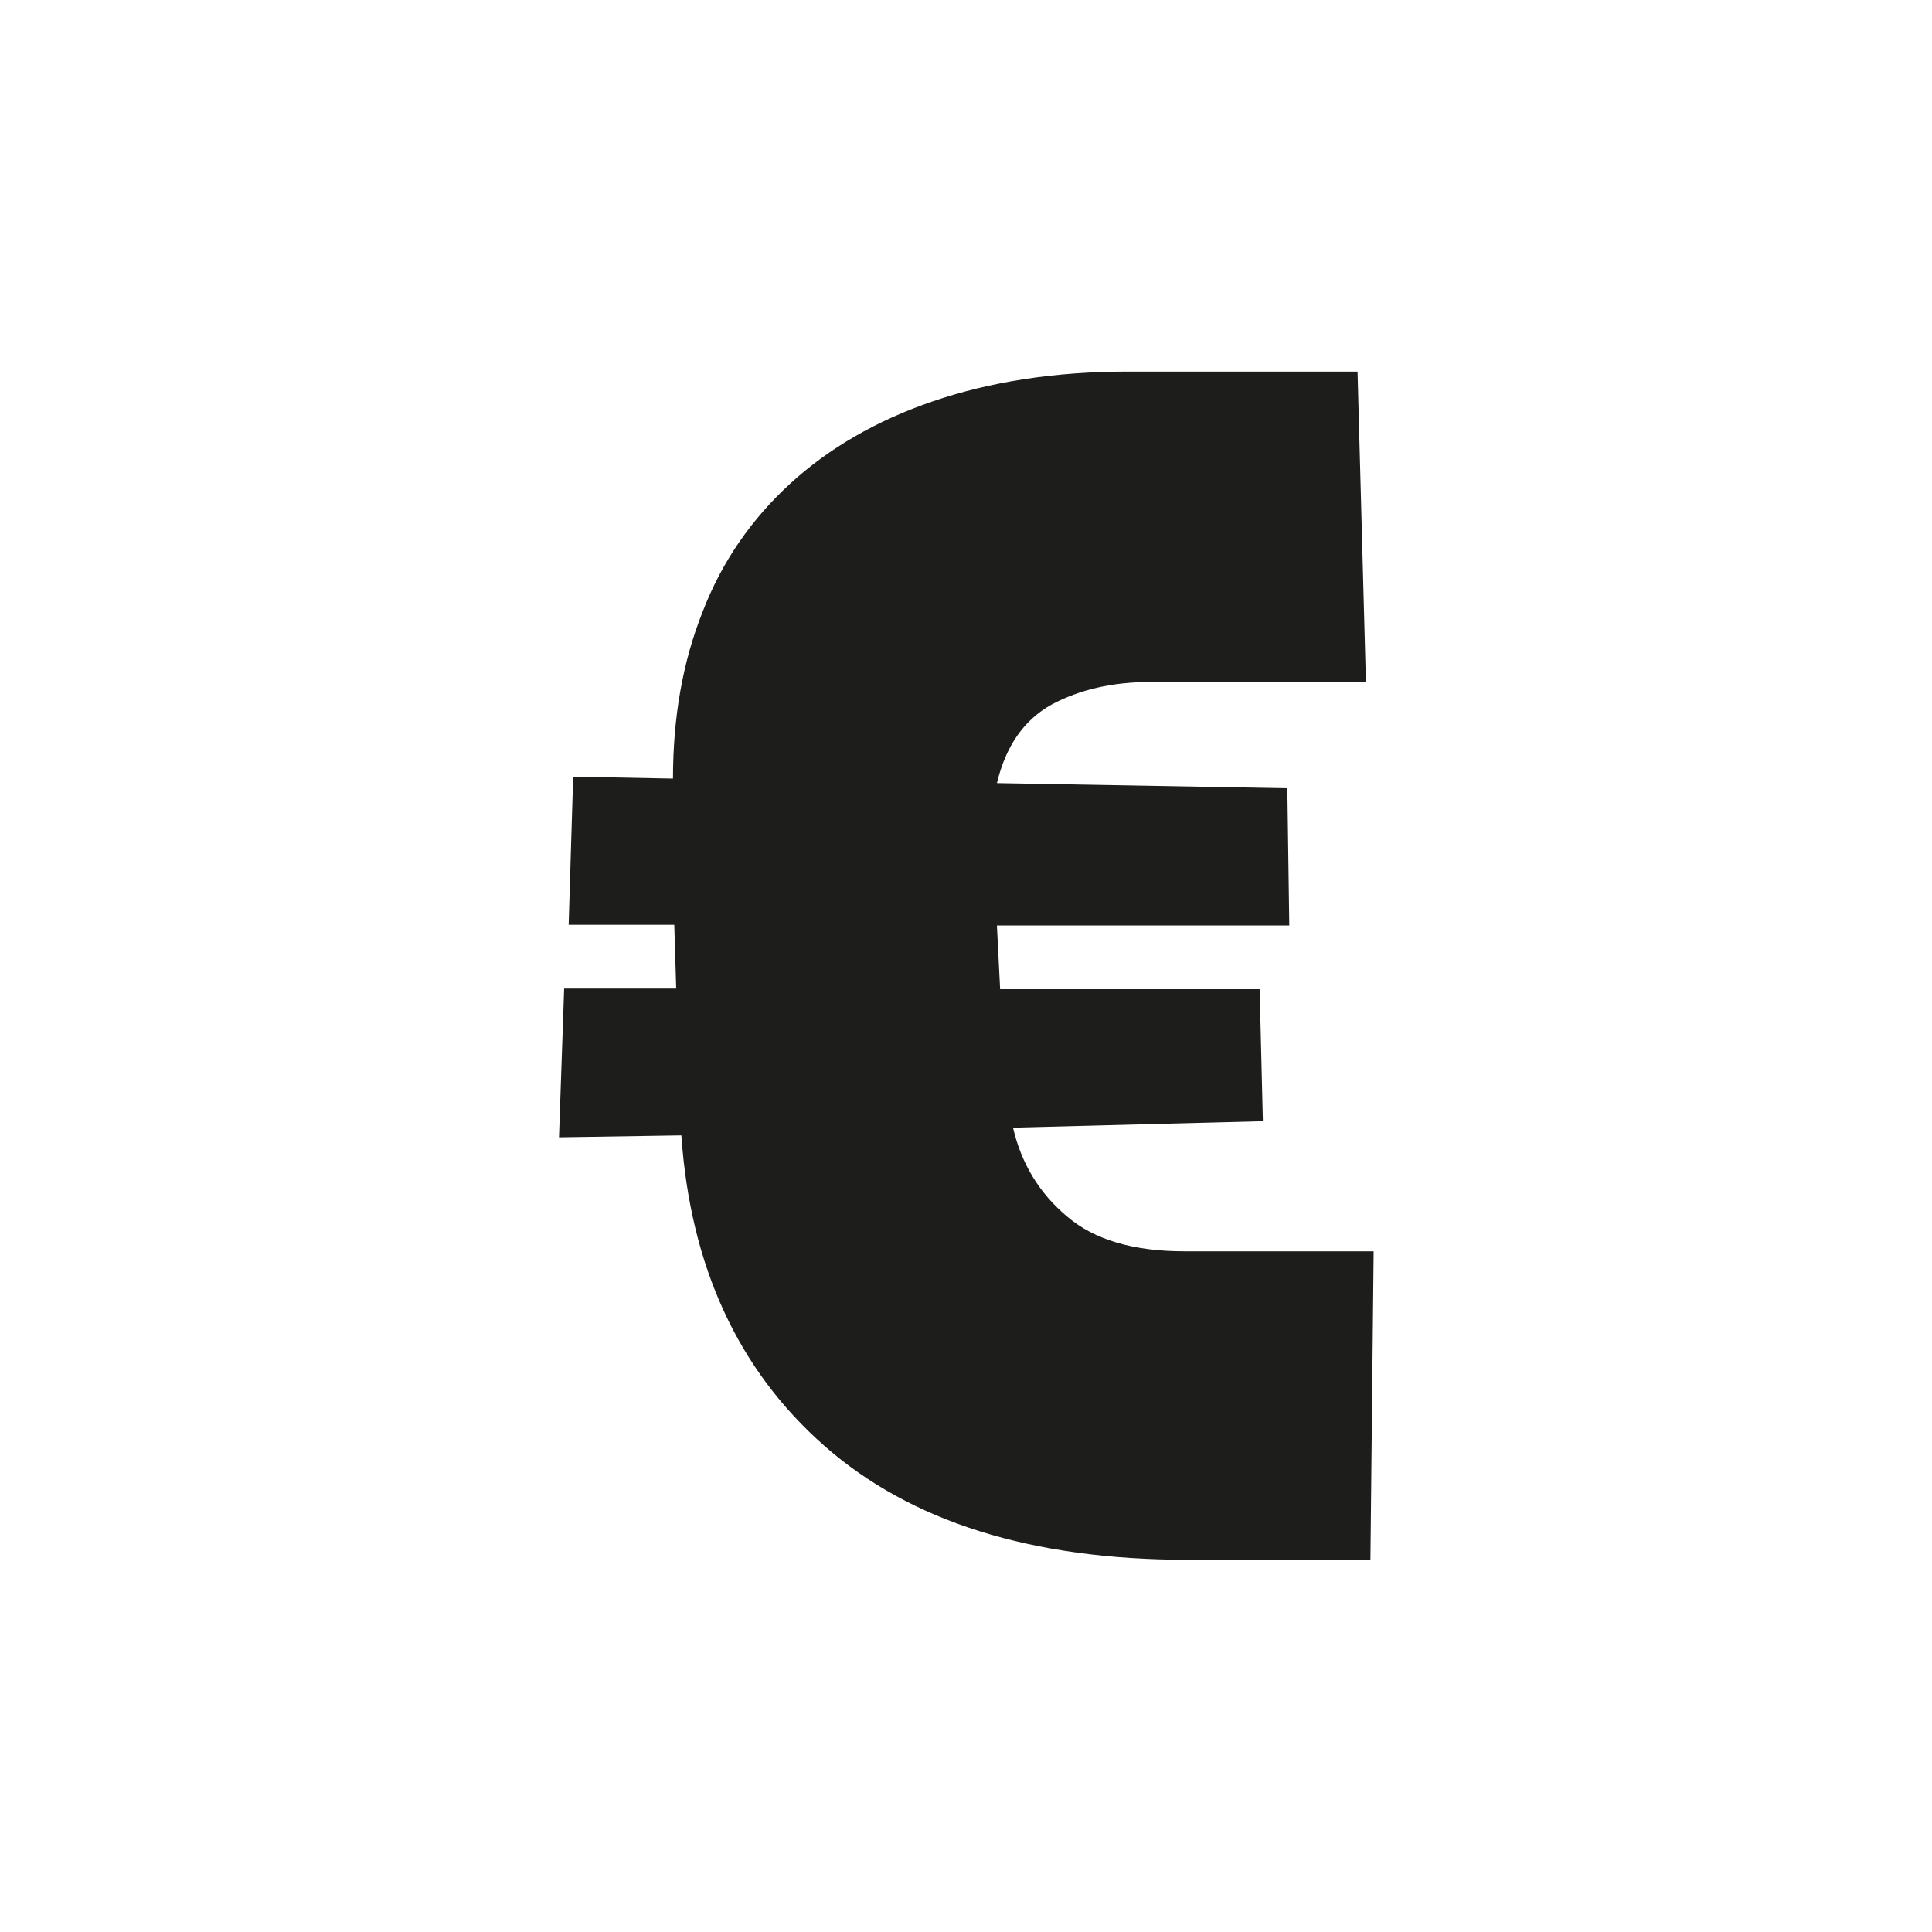 <?xml version="1.0" encoding="utf-8"?>
<!-- Generator: Adobe Illustrator 25.0.0, SVG Export Plug-In . SVG Version: 6.00 Build 0)  -->
<svg version="1.1" id="Livello_1" xmlns="http://www.w3.org/2000/svg" xmlns:xlink="http://www.w3.org/1999/xlink" x="0px" y="0px"
	 viewBox="0 0 300 300" style="enable-background:new 0 0 300 300;" xml:space="preserve">
<style type="text/css">
	.st0{fill:#1D1D1B;stroke:#1D1D1B;stroke-width:3;stroke-miterlimit:10;}
	.st1{fill:#1D1D1B;}
</style>
<g>
	<path class="st1" d="M89,120.6l15.5,0.3c0-9.5,1.5-18.1,4.6-25.9c3-7.8,7.6-14.4,13.6-19.9c6-5.5,13.4-9.8,22.2-12.8
		c8.8-3,18.8-4.6,30.2-4.6h35.7l1.3,48.2h-33.5c-5.9,0-11,1.2-15.3,3.5c-4.3,2.4-7.1,6.4-8.5,12.2l45.1,0.8l0.3,21.3h-45.4l0.5,9.9
		h40.3l0.5,20.5l-38.8,1c1.3,5.6,4.1,10.2,8.4,13.8c4.2,3.6,10.3,5.4,18.2,5.4h29.4l-0.5,47.9h-28.4c-24.2,0-43-5.9-56.4-17.7
		c-13.4-11.8-20.8-27.9-22.2-48.2l-19,0.3l0.8-23.1H105l-0.3-9.9H88.3L89,120.6z"/>
</g>
</svg>
